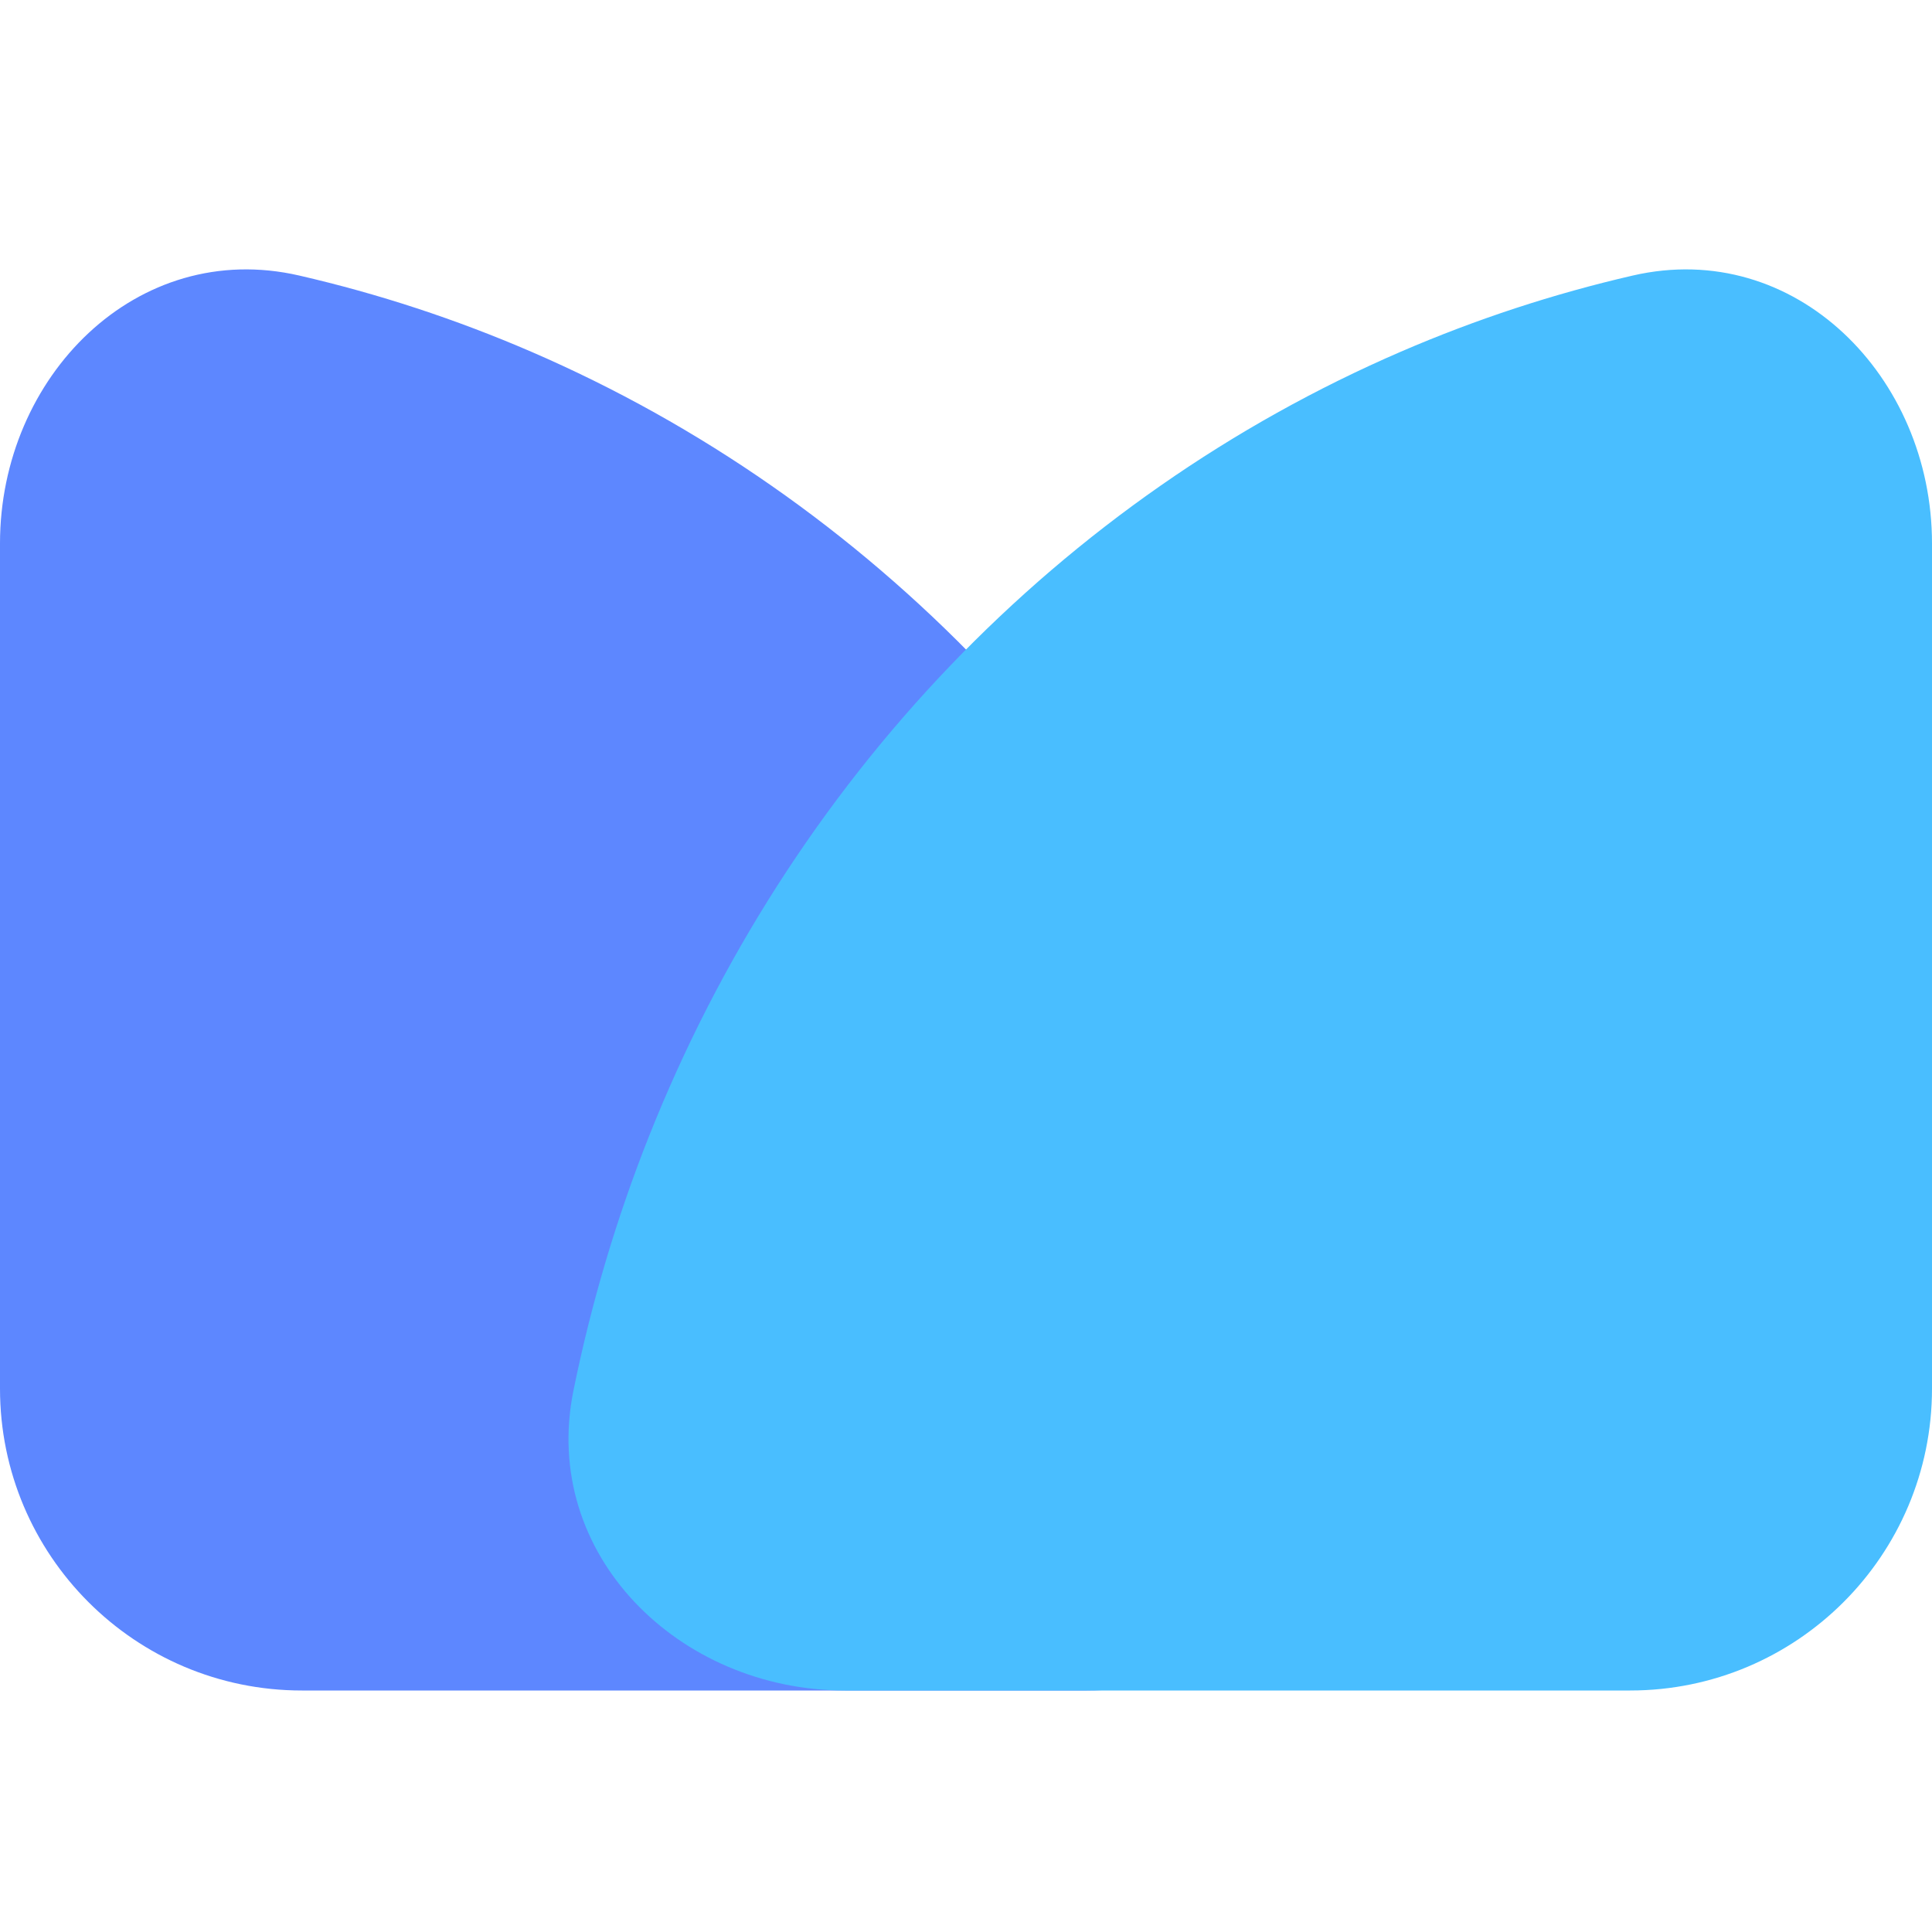 <svg width="32" height="32" viewBox="0 0 32 32" fill="none" xmlns="http://www.w3.org/2000/svg">
<path d="M18 28C20.761 28 23.051 25.74 22.502 23.033C22.21 21.594 21.791 20.182 21.249 18.816C20.093 15.904 18.399 13.258 16.264 11.029C14.128 8.801 11.592 7.033 8.802 5.827C7.555 5.288 6.269 4.866 4.957 4.564C2.266 3.944 0 6.239 0 9V23C0 25.761 2.239 28 5 28H18Z" fill="#5D87FF"/>
<g style="mix-blend-mode:multiply">
<path d="M14 28C11.239 28 8.949 25.74 9.498 23.033C9.79 21.594 10.209 20.182 10.751 18.816C11.907 15.904 13.601 13.258 15.736 11.029C17.872 8.801 20.408 7.033 23.198 5.827C24.445 5.288 25.731 4.866 27.043 4.564C29.734 3.944 32 6.239 32 9V23C32 25.761 29.761 28 27 28H14Z" fill="#49BEFF"/>
</g>
</svg>
